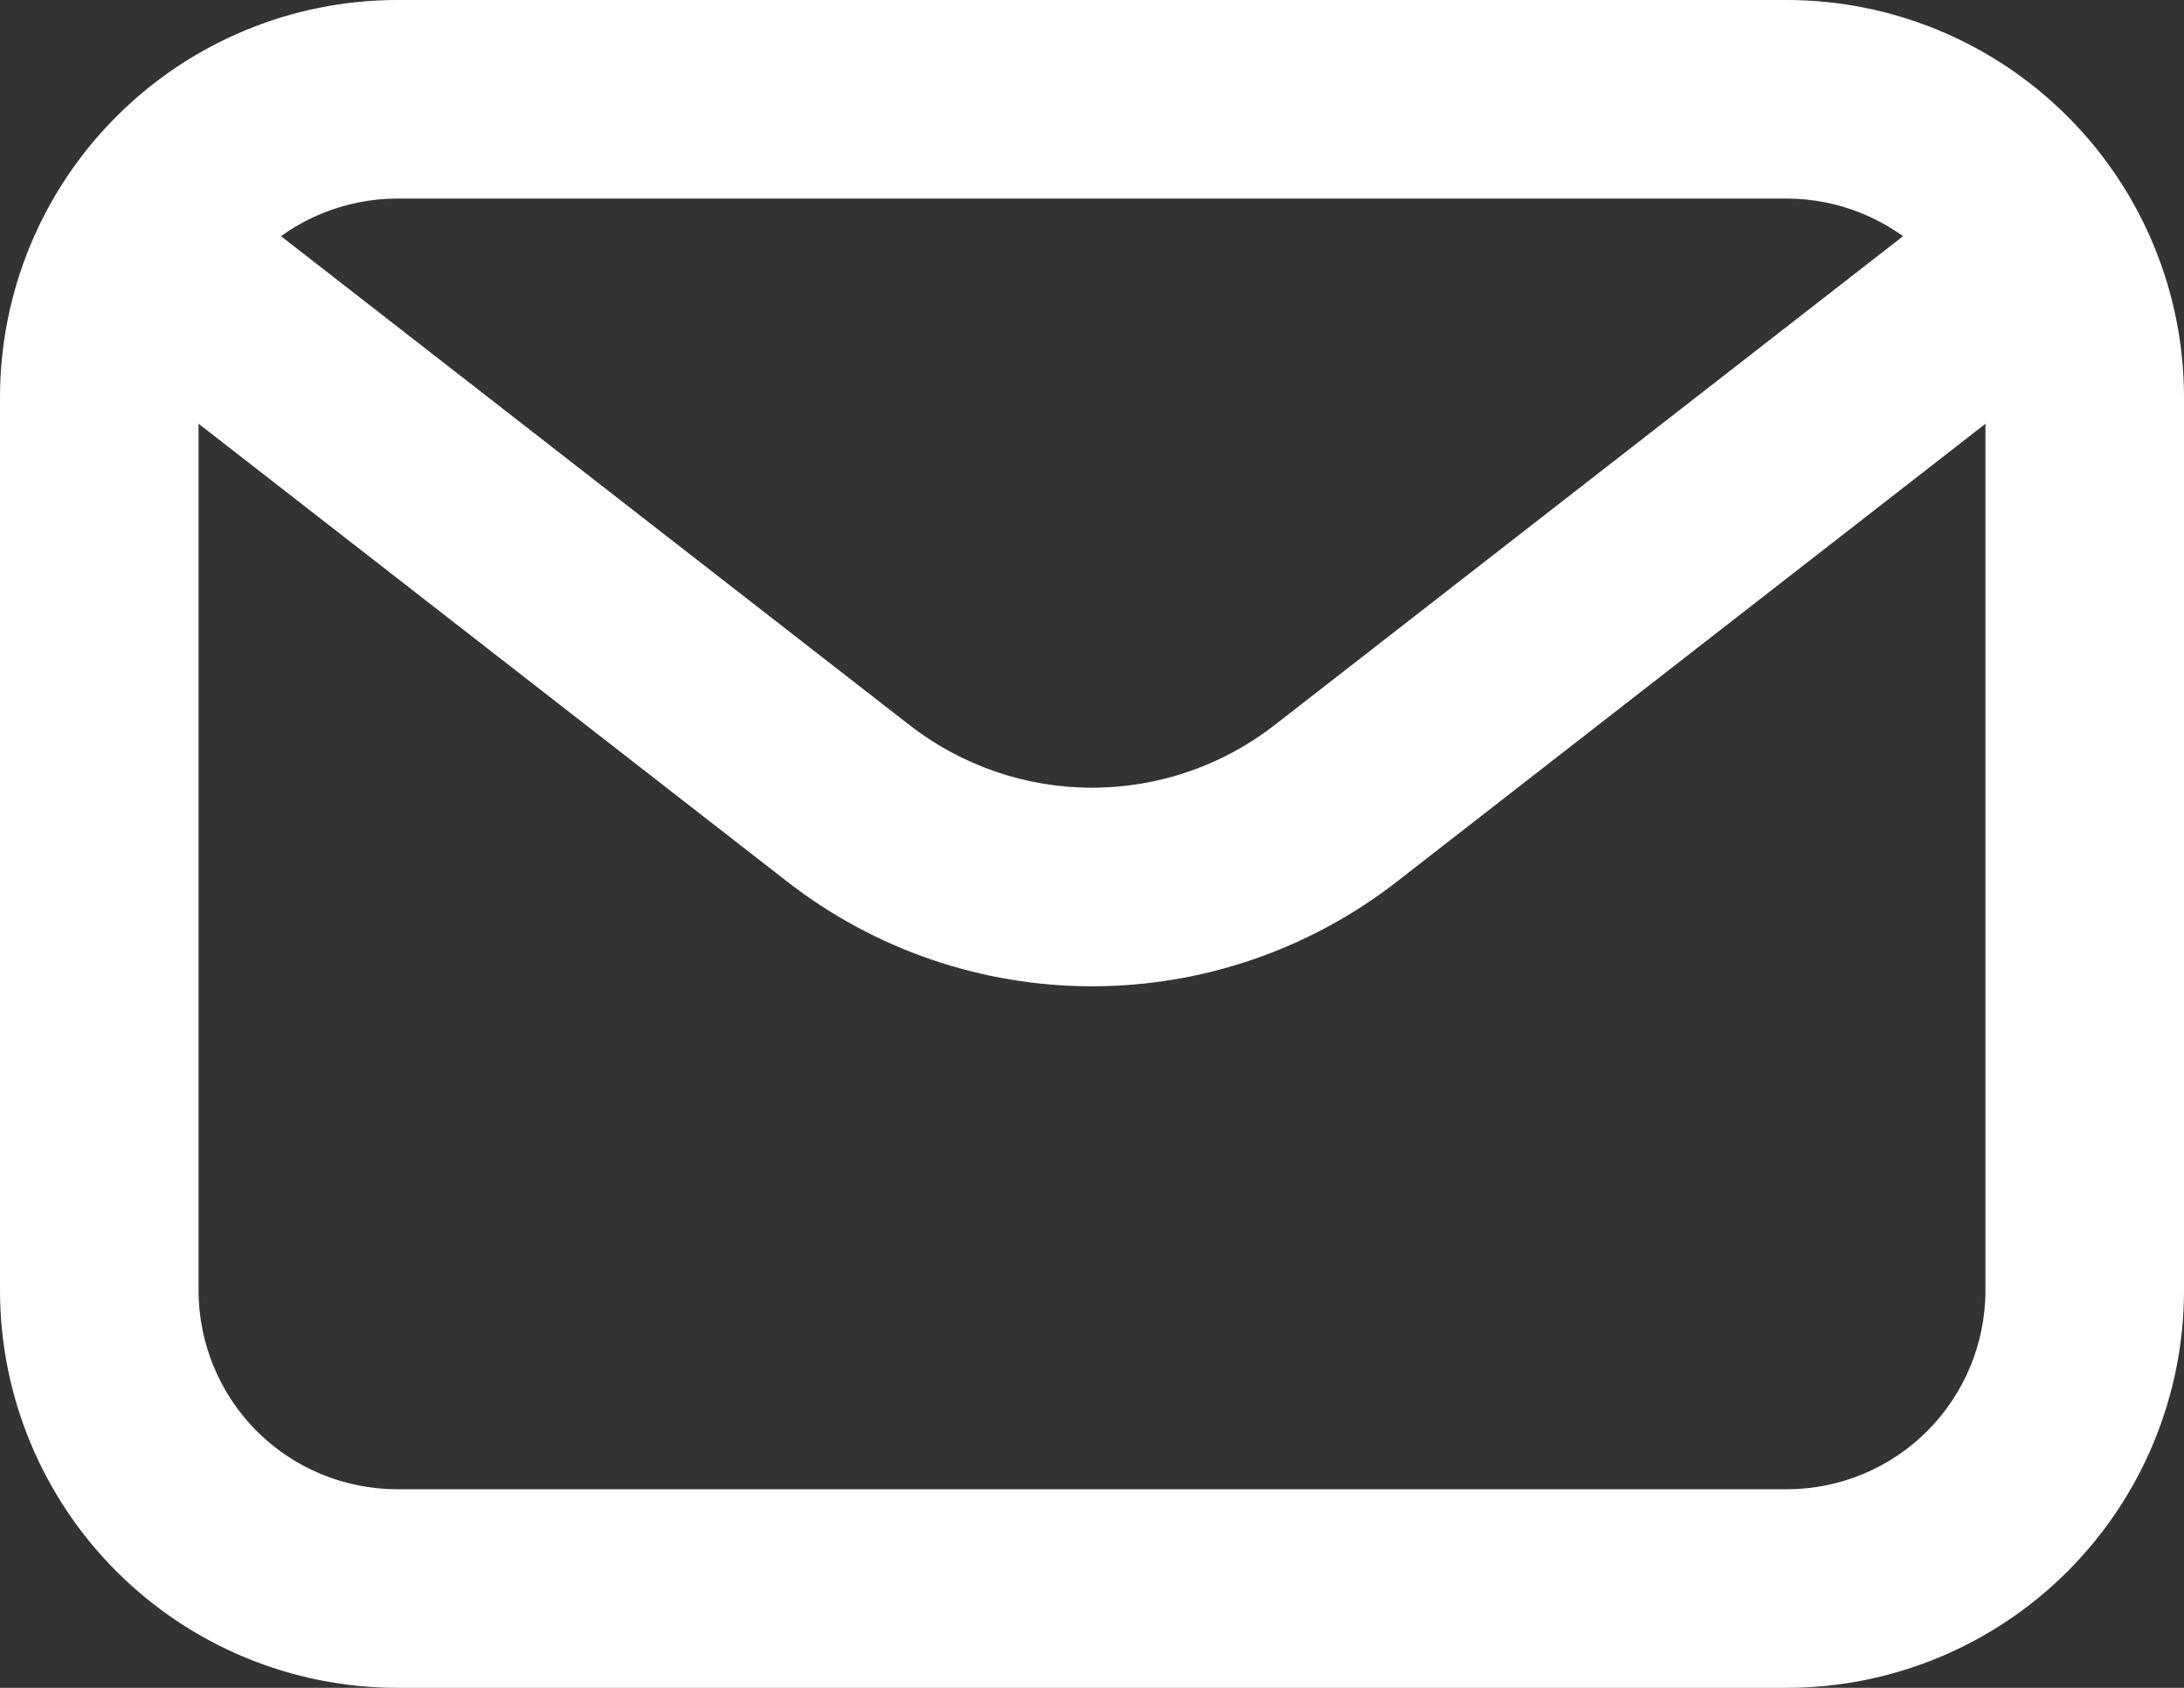 <svg width="22" height="17" viewBox="0 0 22 17" fill="none" xmlns="http://www.w3.org/2000/svg">
<rect x="0" y="0" width="22" height="17" fill="#333333" stroke="none"/>
<path d="M18 17H4C2.939 16.999 1.923 16.577 1.173 15.827C0.423 15.077 0.001 14.06 0 13V4C0.001 2.939 0.423 1.923 1.173 1.173C1.923 0.423 2.939 0.001 4 0H18C19.061 0.001 20.077 0.423 20.827 1.173C21.577 1.923 21.999 2.939 22 4V13C21.999 14.06 21.577 15.077 20.827 15.827C20.077 16.577 19.061 16.999 18 17ZM4 2C3.47 2.001 2.961 2.212 2.586 2.586C2.212 2.961 2.001 3.47 2 4V13C2.001 13.53 2.212 14.039 2.586 14.414C2.961 14.789 3.47 14.999 4 15H18C18.53 14.999 19.039 14.789 19.413 14.414C19.788 14.039 19.999 13.53 20 13V4C19.999 3.47 19.788 2.961 19.413 2.586C19.039 2.212 18.53 2.001 18 2H4Z" fill="white"/>
<path d="M11 9.934C9.888 9.934 8.808 9.563 7.93 8.88L1.386 3.79C1.177 3.627 1.041 3.388 1.008 3.124C0.975 2.861 1.048 2.595 1.211 2.386C1.374 2.177 1.613 2.041 1.876 2.008C2.14 1.975 2.405 2.048 2.615 2.211L9.159 7.301C9.685 7.711 10.333 7.934 11 7.934C11.668 7.934 12.316 7.711 12.842 7.301L19.386 2.211C19.596 2.048 19.861 1.975 20.124 2.008C20.388 2.041 20.627 2.177 20.79 2.386C20.953 2.595 21.026 2.861 20.993 3.124C20.96 3.388 20.824 3.627 20.615 3.79L14.071 8.88C13.193 9.563 12.113 9.934 11 9.934Z" fill="white"/>
</svg>
